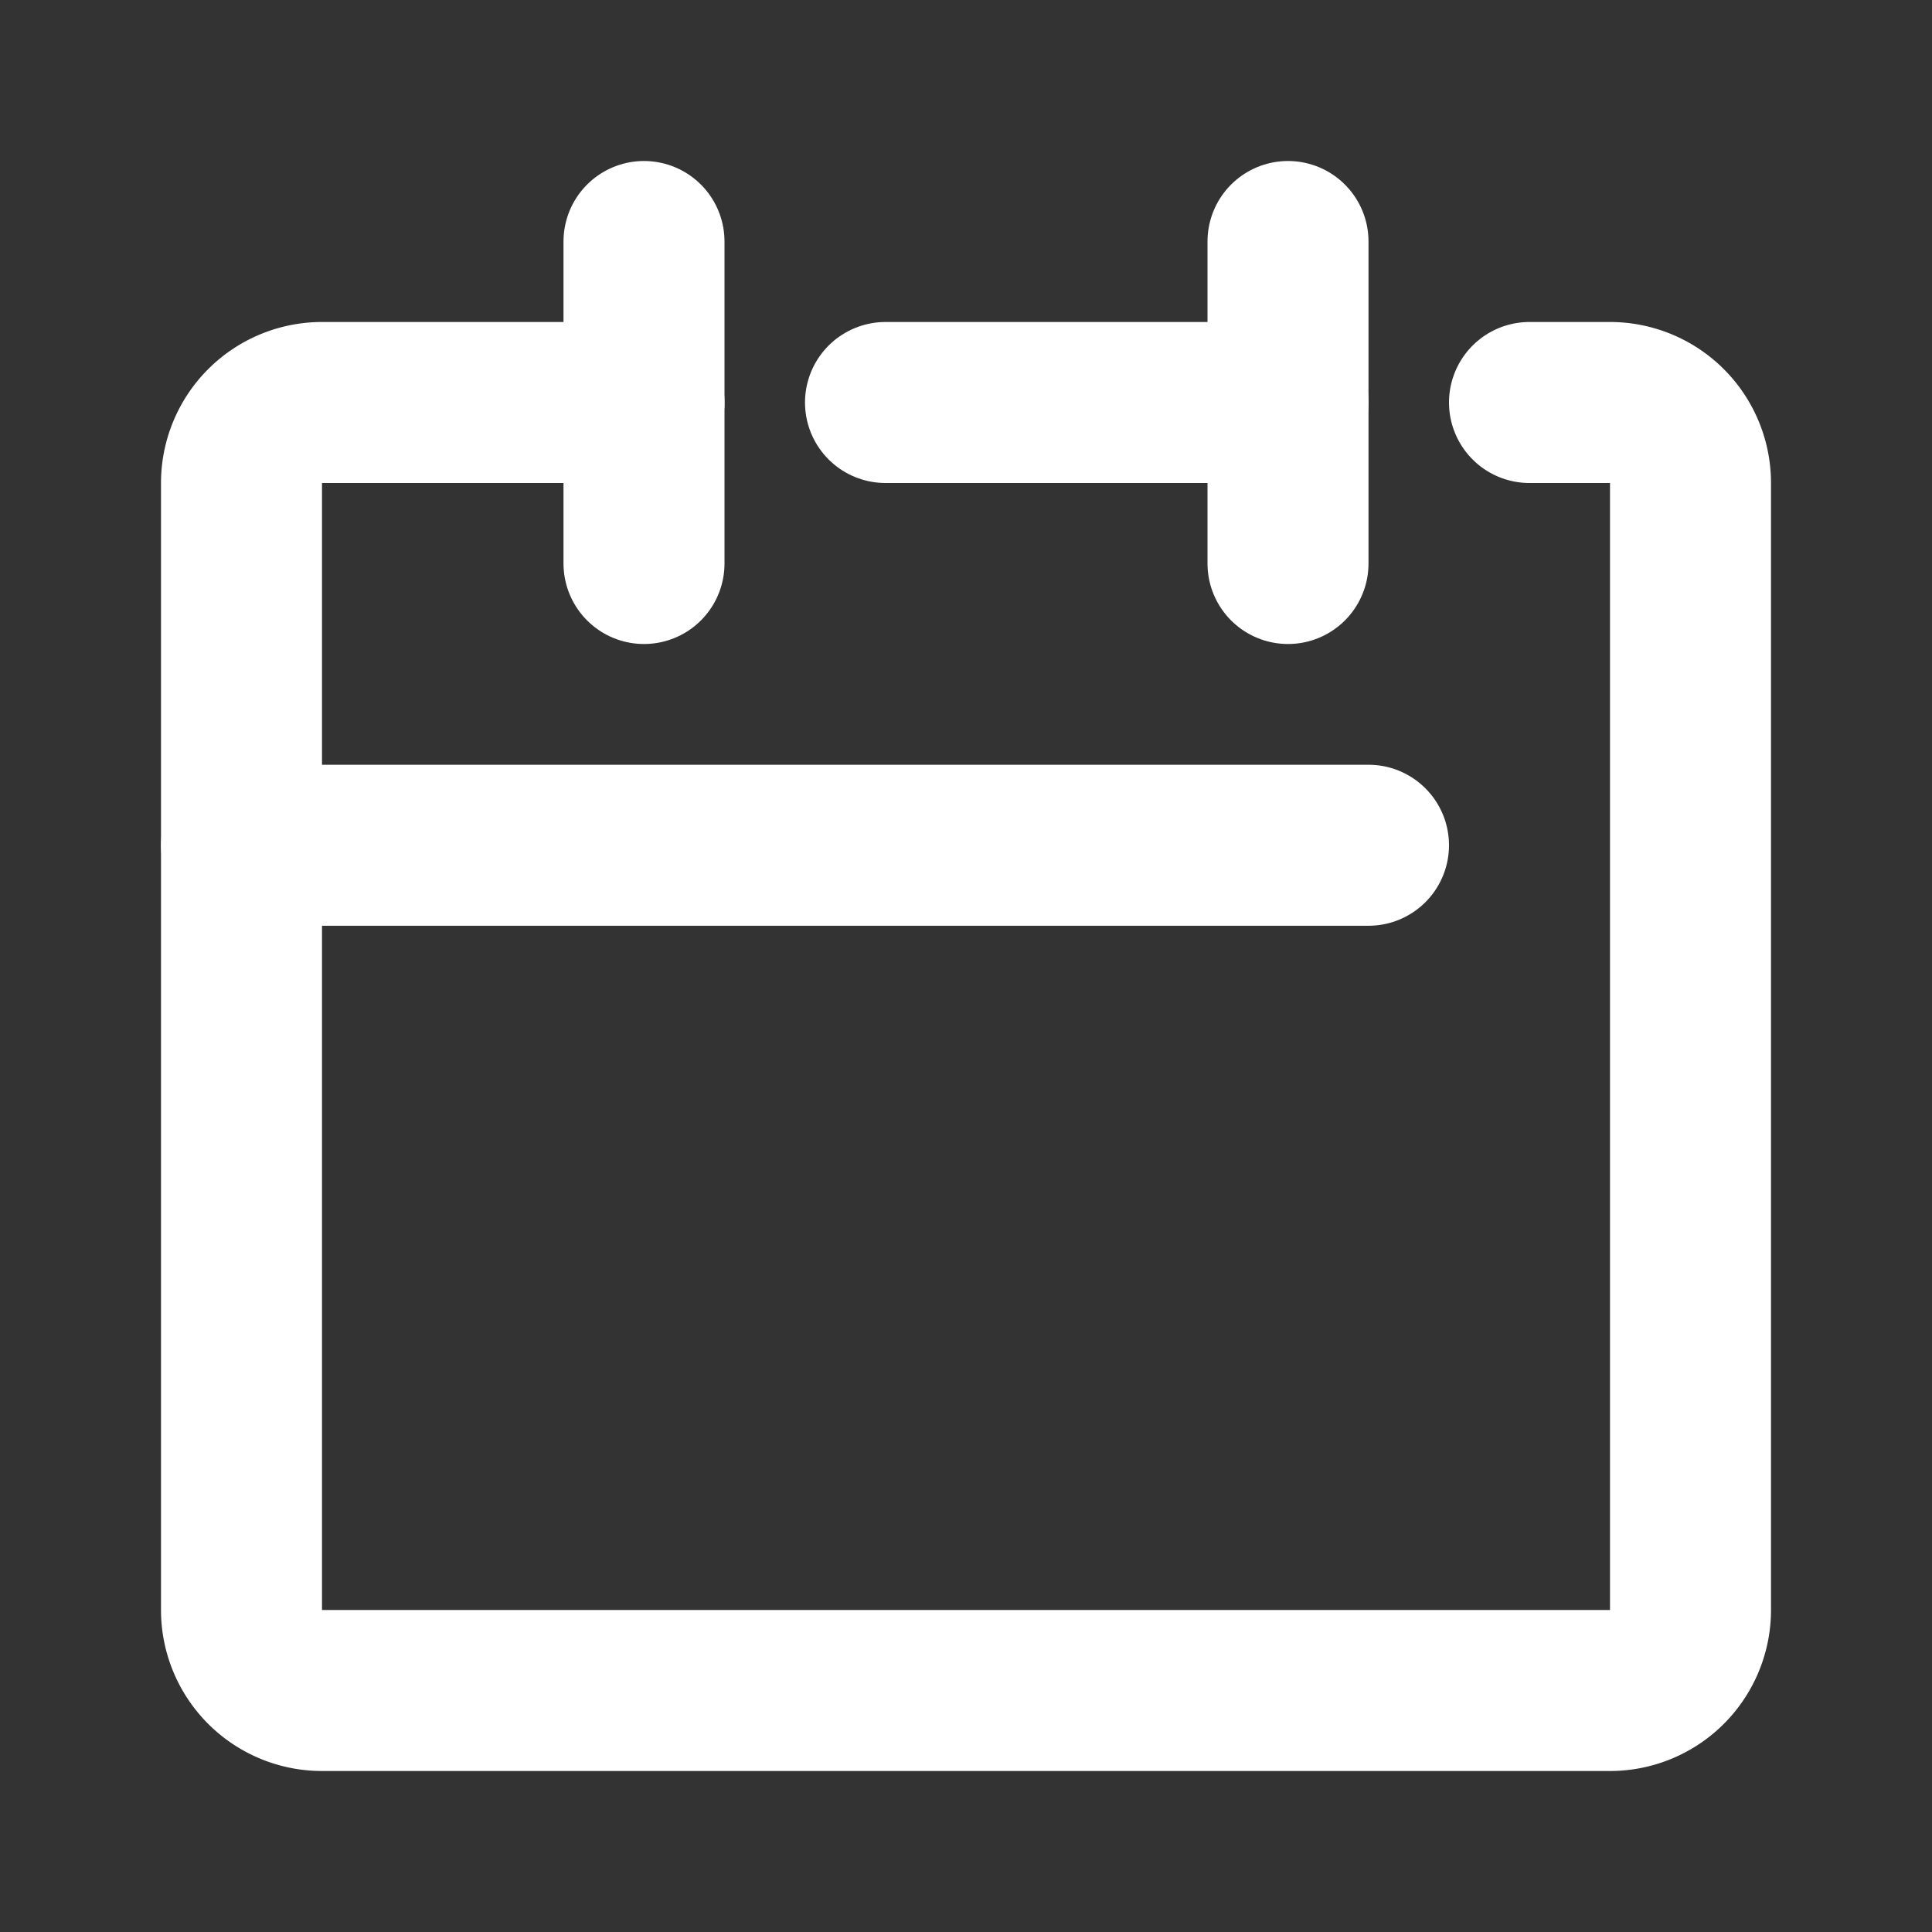 <svg xmlns="http://www.w3.org/2000/svg" viewBox="0 0 48 48"><rect x="0" y="0" width="48" height="48" fill="#333333" stroke="none"/><defs>
	<style>
		.cls-1,
		.cls-2{
			fill:none;
		}
		.cls-2{
			stroke:#fff;
			stroke-linecap:round;
			stroke-linejoin:round;
			stroke-width:4px;
		}
	</style>
</defs>
<title>icon_calendar</title>
	<g id="icon_calendar" data-name="icon_calendar">
		<g id="calendar" data-name="calendar">
		<rect class="cls-1" width="48" height="48"/>
		</g>
		<g id="icon">
			<path class="cls-2" d="M16,10H8a2,2,0,0,0-2,2V40a2,2,0,0,0,2,2H40a2,2,0,0,0,2-2V12a2,2,0,0,0-2-2H38"/>
			<line class="cls-2" x1="22" y1="10" x2="32" y2="10"/>
			<line class="cls-2" x1="16" y1="6" x2="16" y2="14"/>
			<line class="cls-2" x1="32" y1="6" x2="32" y2="14"/>
			<line class="cls-2" x1="6" y1="21" x2="34" y2="21"/>
		</g>
	</g>
</svg>